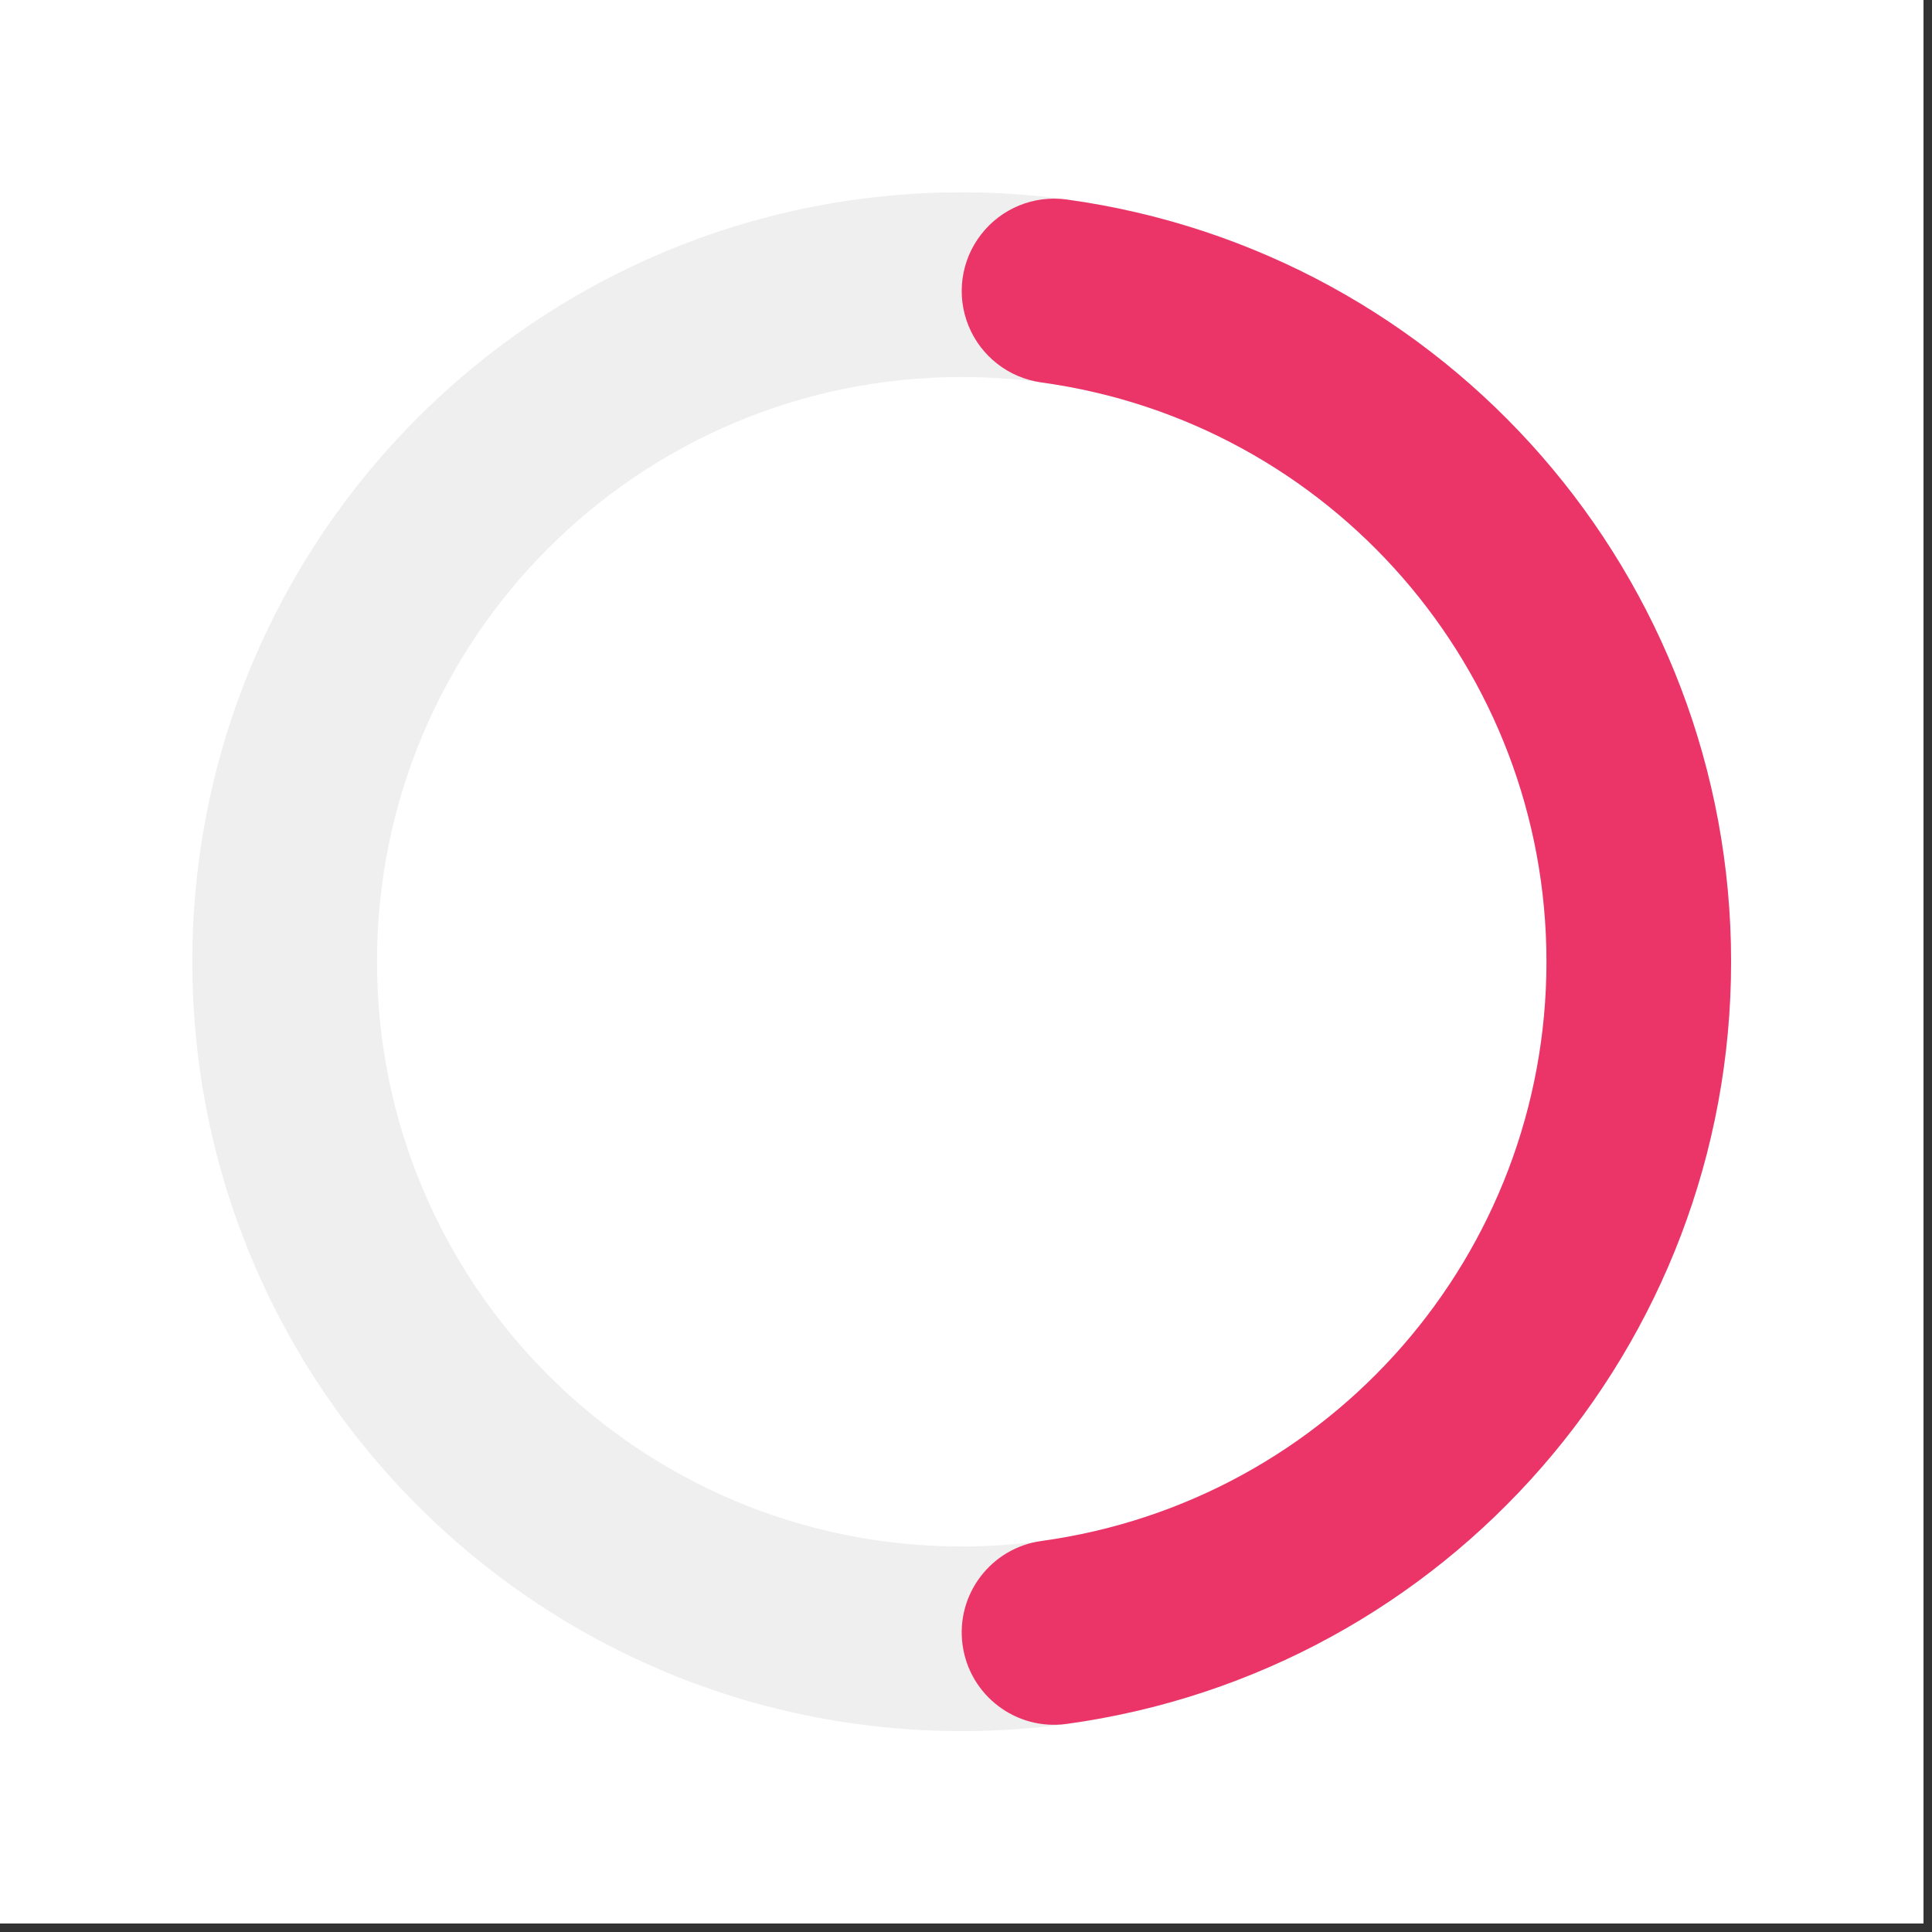 <svg xmlns="http://www.w3.org/2000/svg" xmlns:xlink="http://www.w3.org/1999/xlink" width="150" zoomAndPan="magnify" viewBox="0 0 112.5 112.5" height="150" preserveAspectRatio="xMidYMid meet" version="1.0"><rect x="0" y="0" width="112.5" height="112.5" fill="#333333" stroke="none"/><defs><clipPath id="d713de29e9"><path d="M 0 0 L 112.004 0 L 112.004 112.004 L 0 112.004 Z M 0 0 " clip-rule="nonzero"/></clipPath><clipPath id="f7c2dd0c26"><path d="M 11.199 11.199 L 100.801 11.199 L 100.801 100.801 L 11.199 100.801 Z M 11.199 11.199 " clip-rule="nonzero"/></clipPath><clipPath id="90d2144fd1"><path d="M 56 11.199 C 80.742 11.199 100.801 31.258 100.801 56 C 100.801 80.742 80.742 100.801 56 100.801 C 31.258 100.801 11.199 80.742 11.199 56 C 11.199 31.258 31.258 11.199 56 11.199 L 56 21.953 C 37.195 21.953 21.953 37.195 21.953 56 C 21.953 74.805 37.195 90.051 56 90.051 C 74.805 90.051 90.051 74.805 90.051 56 C 90.051 37.195 74.805 21.953 56 21.953 Z M 56 11.199 " clip-rule="nonzero"/></clipPath><clipPath id="6058eb18eb"><path d="M 56 11.551 L 100.801 11.551 L 100.801 100.453 L 56 100.453 Z M 56 11.551 " clip-rule="nonzero"/></clipPath><clipPath id="8c101ce536"><path d="M 62.109 11.617 C 84.285 14.672 100.801 33.617 100.801 56 C 100.801 78.383 84.285 97.332 62.109 100.383 C 59.168 100.789 56.457 98.73 56.051 95.789 C 55.645 92.848 57.703 90.137 60.645 89.73 C 77.496 87.414 90.051 73.012 90.051 56 C 90.051 38.992 77.496 24.59 60.645 22.27 C 58.742 22.008 57.121 20.75 56.398 18.973 C 55.672 17.195 55.953 15.164 57.133 13.648 C 58.309 12.129 60.207 11.355 62.109 11.617 Z M 62.109 11.617 " clip-rule="nonzero"/></clipPath></defs><g clip-path="url(#d713de29e9)"><path fill="#ffffff" d="M 0 0 L 112.004 0 L 112.004 112.004 L 0 112.004 Z M 0 0 " fill-opacity="1" fill-rule="nonzero"/><path fill="#ffffff" d="M 0 0 L 112.004 0 L 112.004 112.004 L 0 112.004 Z M 0 0 " fill-opacity="1" fill-rule="nonzero"/></g><g clip-path="url(#f7c2dd0c26)"><g clip-path="url(#90d2144fd1)"><path fill="#efefef" d="M 11.199 11.199 L 100.801 11.199 L 100.801 100.801 L 11.199 100.801 Z M 11.199 11.199 " fill-opacity="1" fill-rule="nonzero"/></g></g><g clip-path="url(#6058eb18eb)"><g clip-path="url(#8c101ce536)"><path fill="#eb3568" d="M 11.199 11.199 L 100.801 11.199 L 100.801 100.801 L 11.199 100.801 Z M 11.199 11.199 " fill-opacity="1" fill-rule="nonzero"/></g></g></svg>
